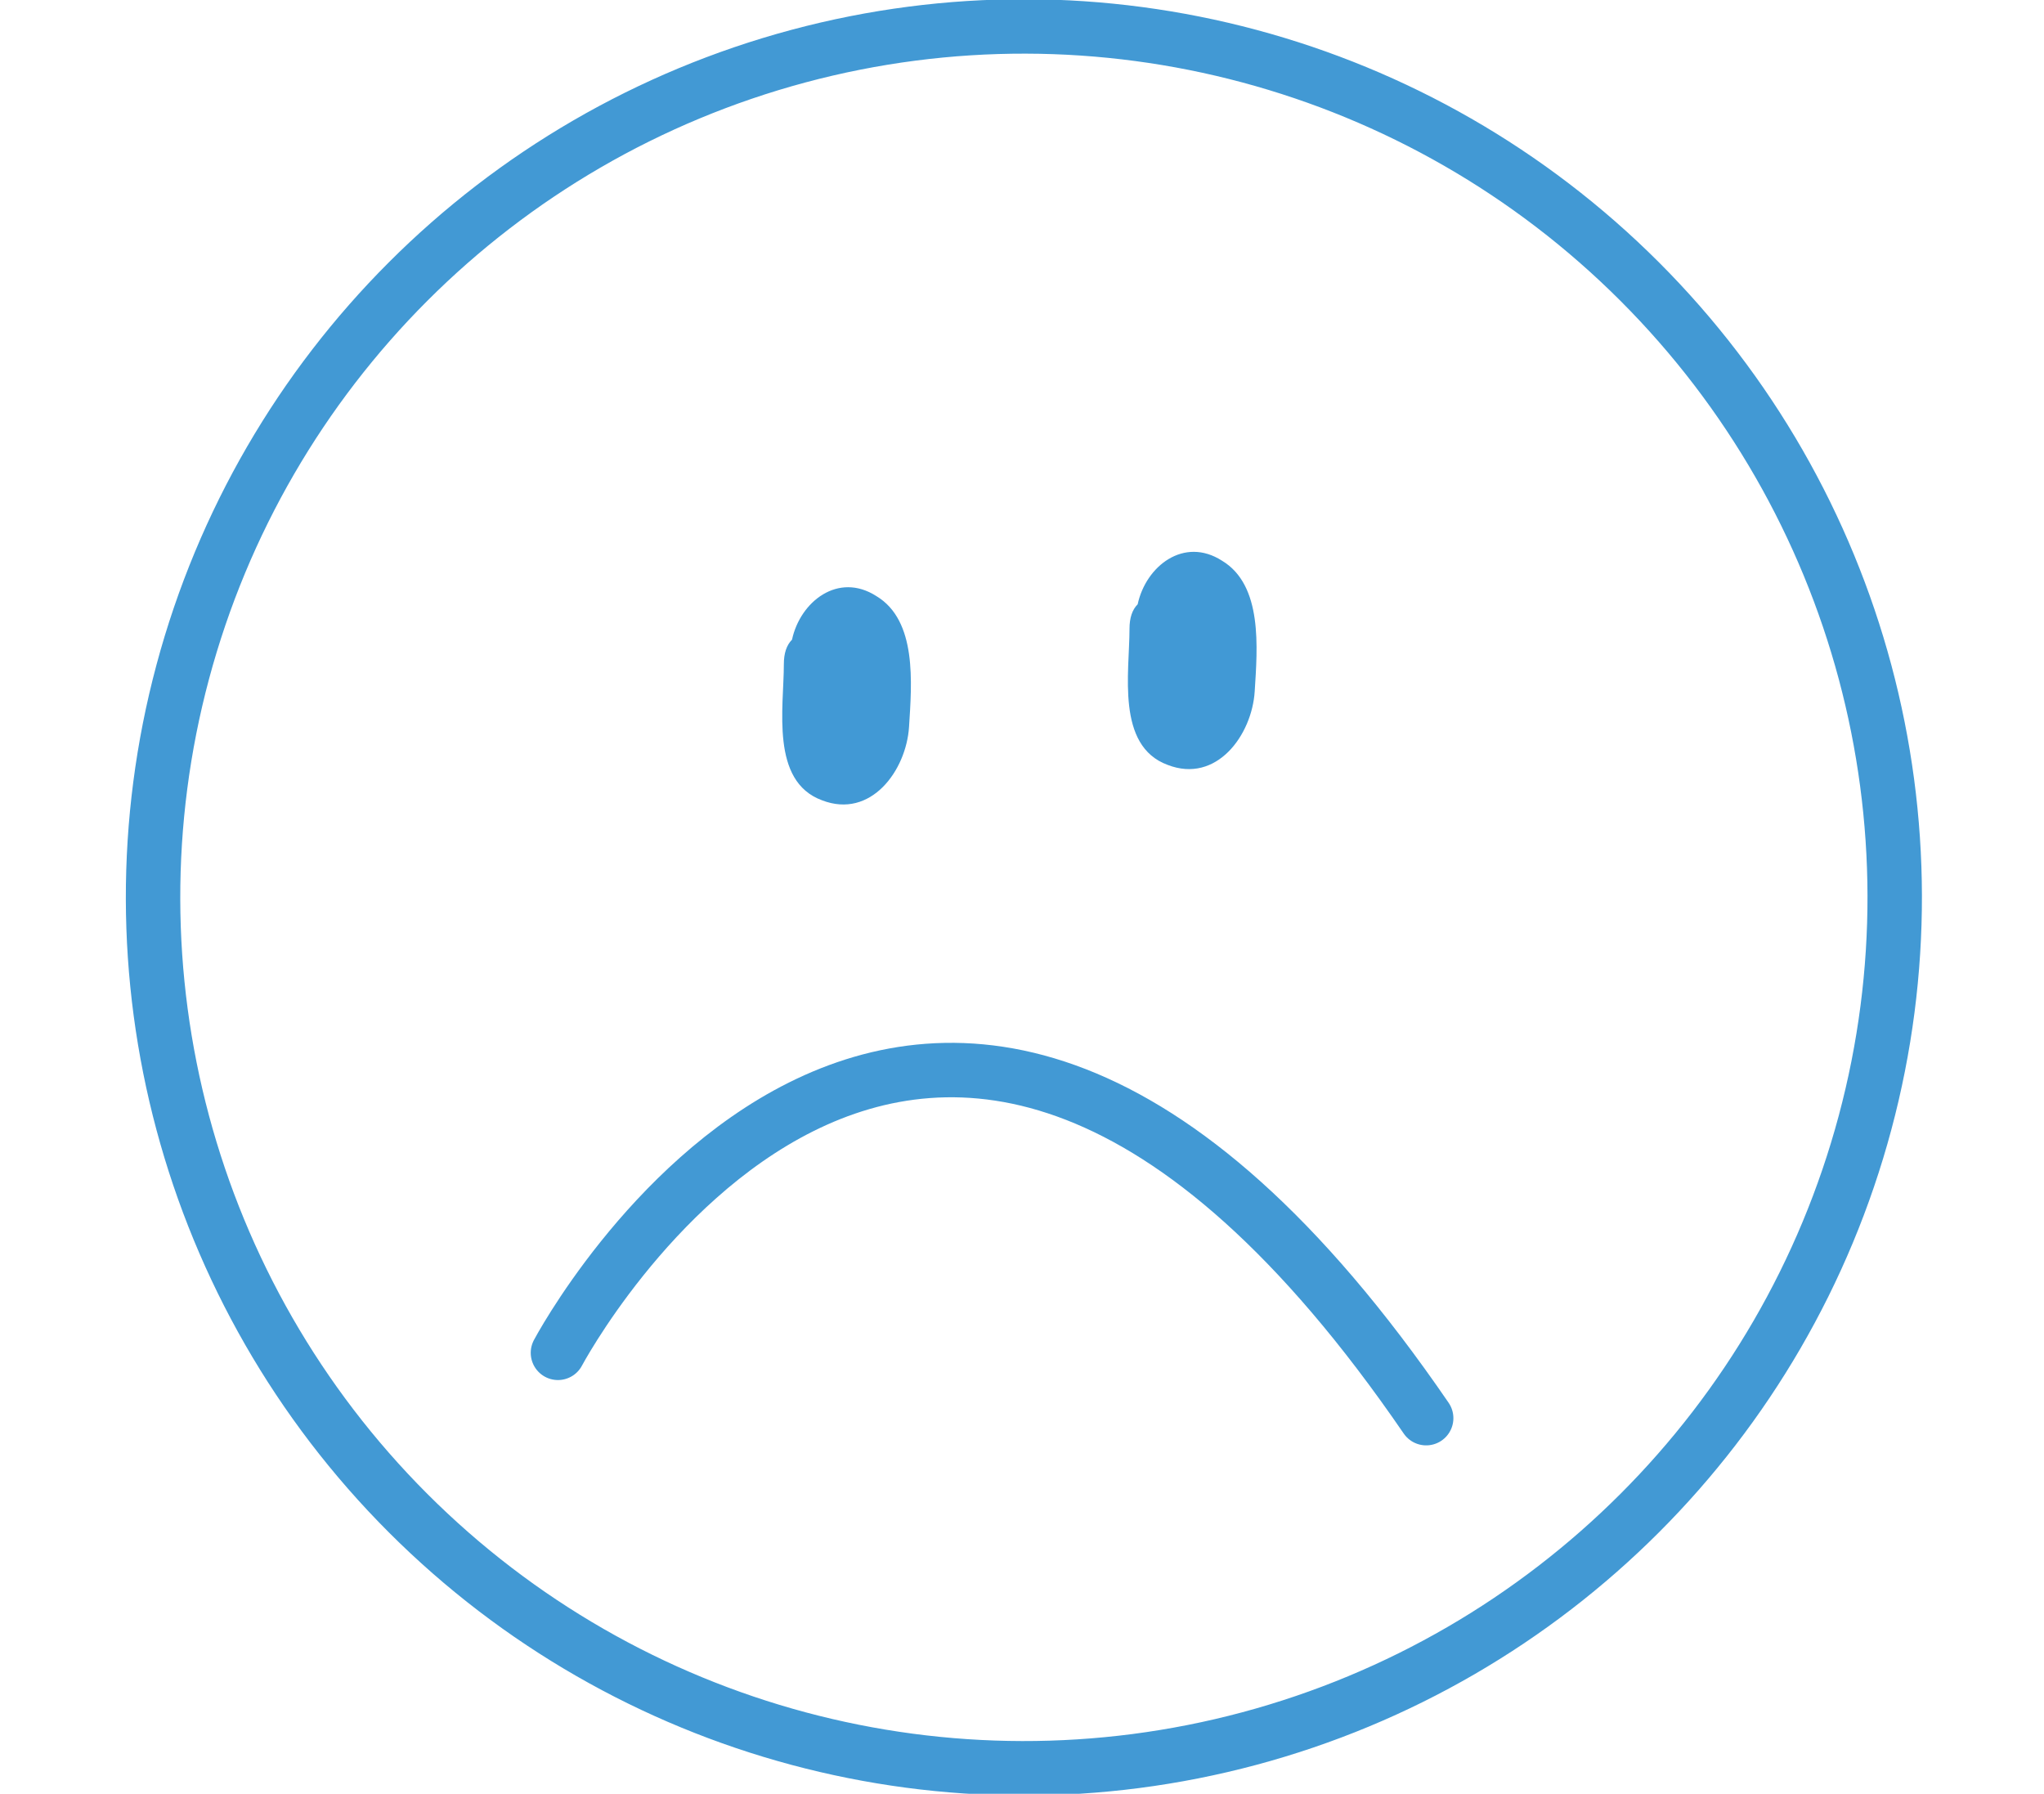 <?xml version="1.0" encoding="utf-8"?>
<!-- Generator: Adobe Illustrator 23.0.0, SVG Export Plug-In . SVG Version: 6.00 Build 0)  -->
<svg version="1.1" id="Layer_1" xmlns="http://www.w3.org/2000/svg" xmlns:xlink="http://www.w3.org/1999/xlink" x="0px" y="0px"
	 viewBox="0 0 75.1 65.9" enable-background="new 0 0 75.1 65.9" xml:space="preserve">
<g>
	
		<ellipse transform="matrix(0.707 -0.707 0.707 0.707 -12.295 36.219)" fill="none" stroke="#4299D4" stroke-width="2" stroke-miterlimit="10" cx="37.6" cy="33" rx="32" ry="32"/>
	<path fill="none" stroke="#4299D4" stroke-width="2" stroke-linecap="round" stroke-miterlimit="10" d="M20.5,49.7
		c0,0,13.2-24.9,31.9,2.4"/>
	<path id="Fill-13_29_" fill="#4199D5" d="M32.2,21.9c-1.4-0.9-2.8,0.2-3.1,1.6c-0.2,0.2-0.3,0.5-0.3,0.9c0,1.6-0.5,4.3,1.4,5
		c1.8,0.7,3.1-1.1,3.2-2.7C33.5,25.1,33.7,22.8,32.2,21.9"/>
	<path id="Fill-13_28_" fill="#4199D5" d="M44.9,20.6c-1.4-0.9-2.8,0.2-3.1,1.6c-0.2,0.2-0.3,0.5-0.3,0.9c0,1.6-0.5,4.3,1.4,5
		c1.8,0.7,3.1-1.1,3.2-2.7C46.2,23.8,46.4,21.5,44.9,20.6"/>
</g>
</svg>
